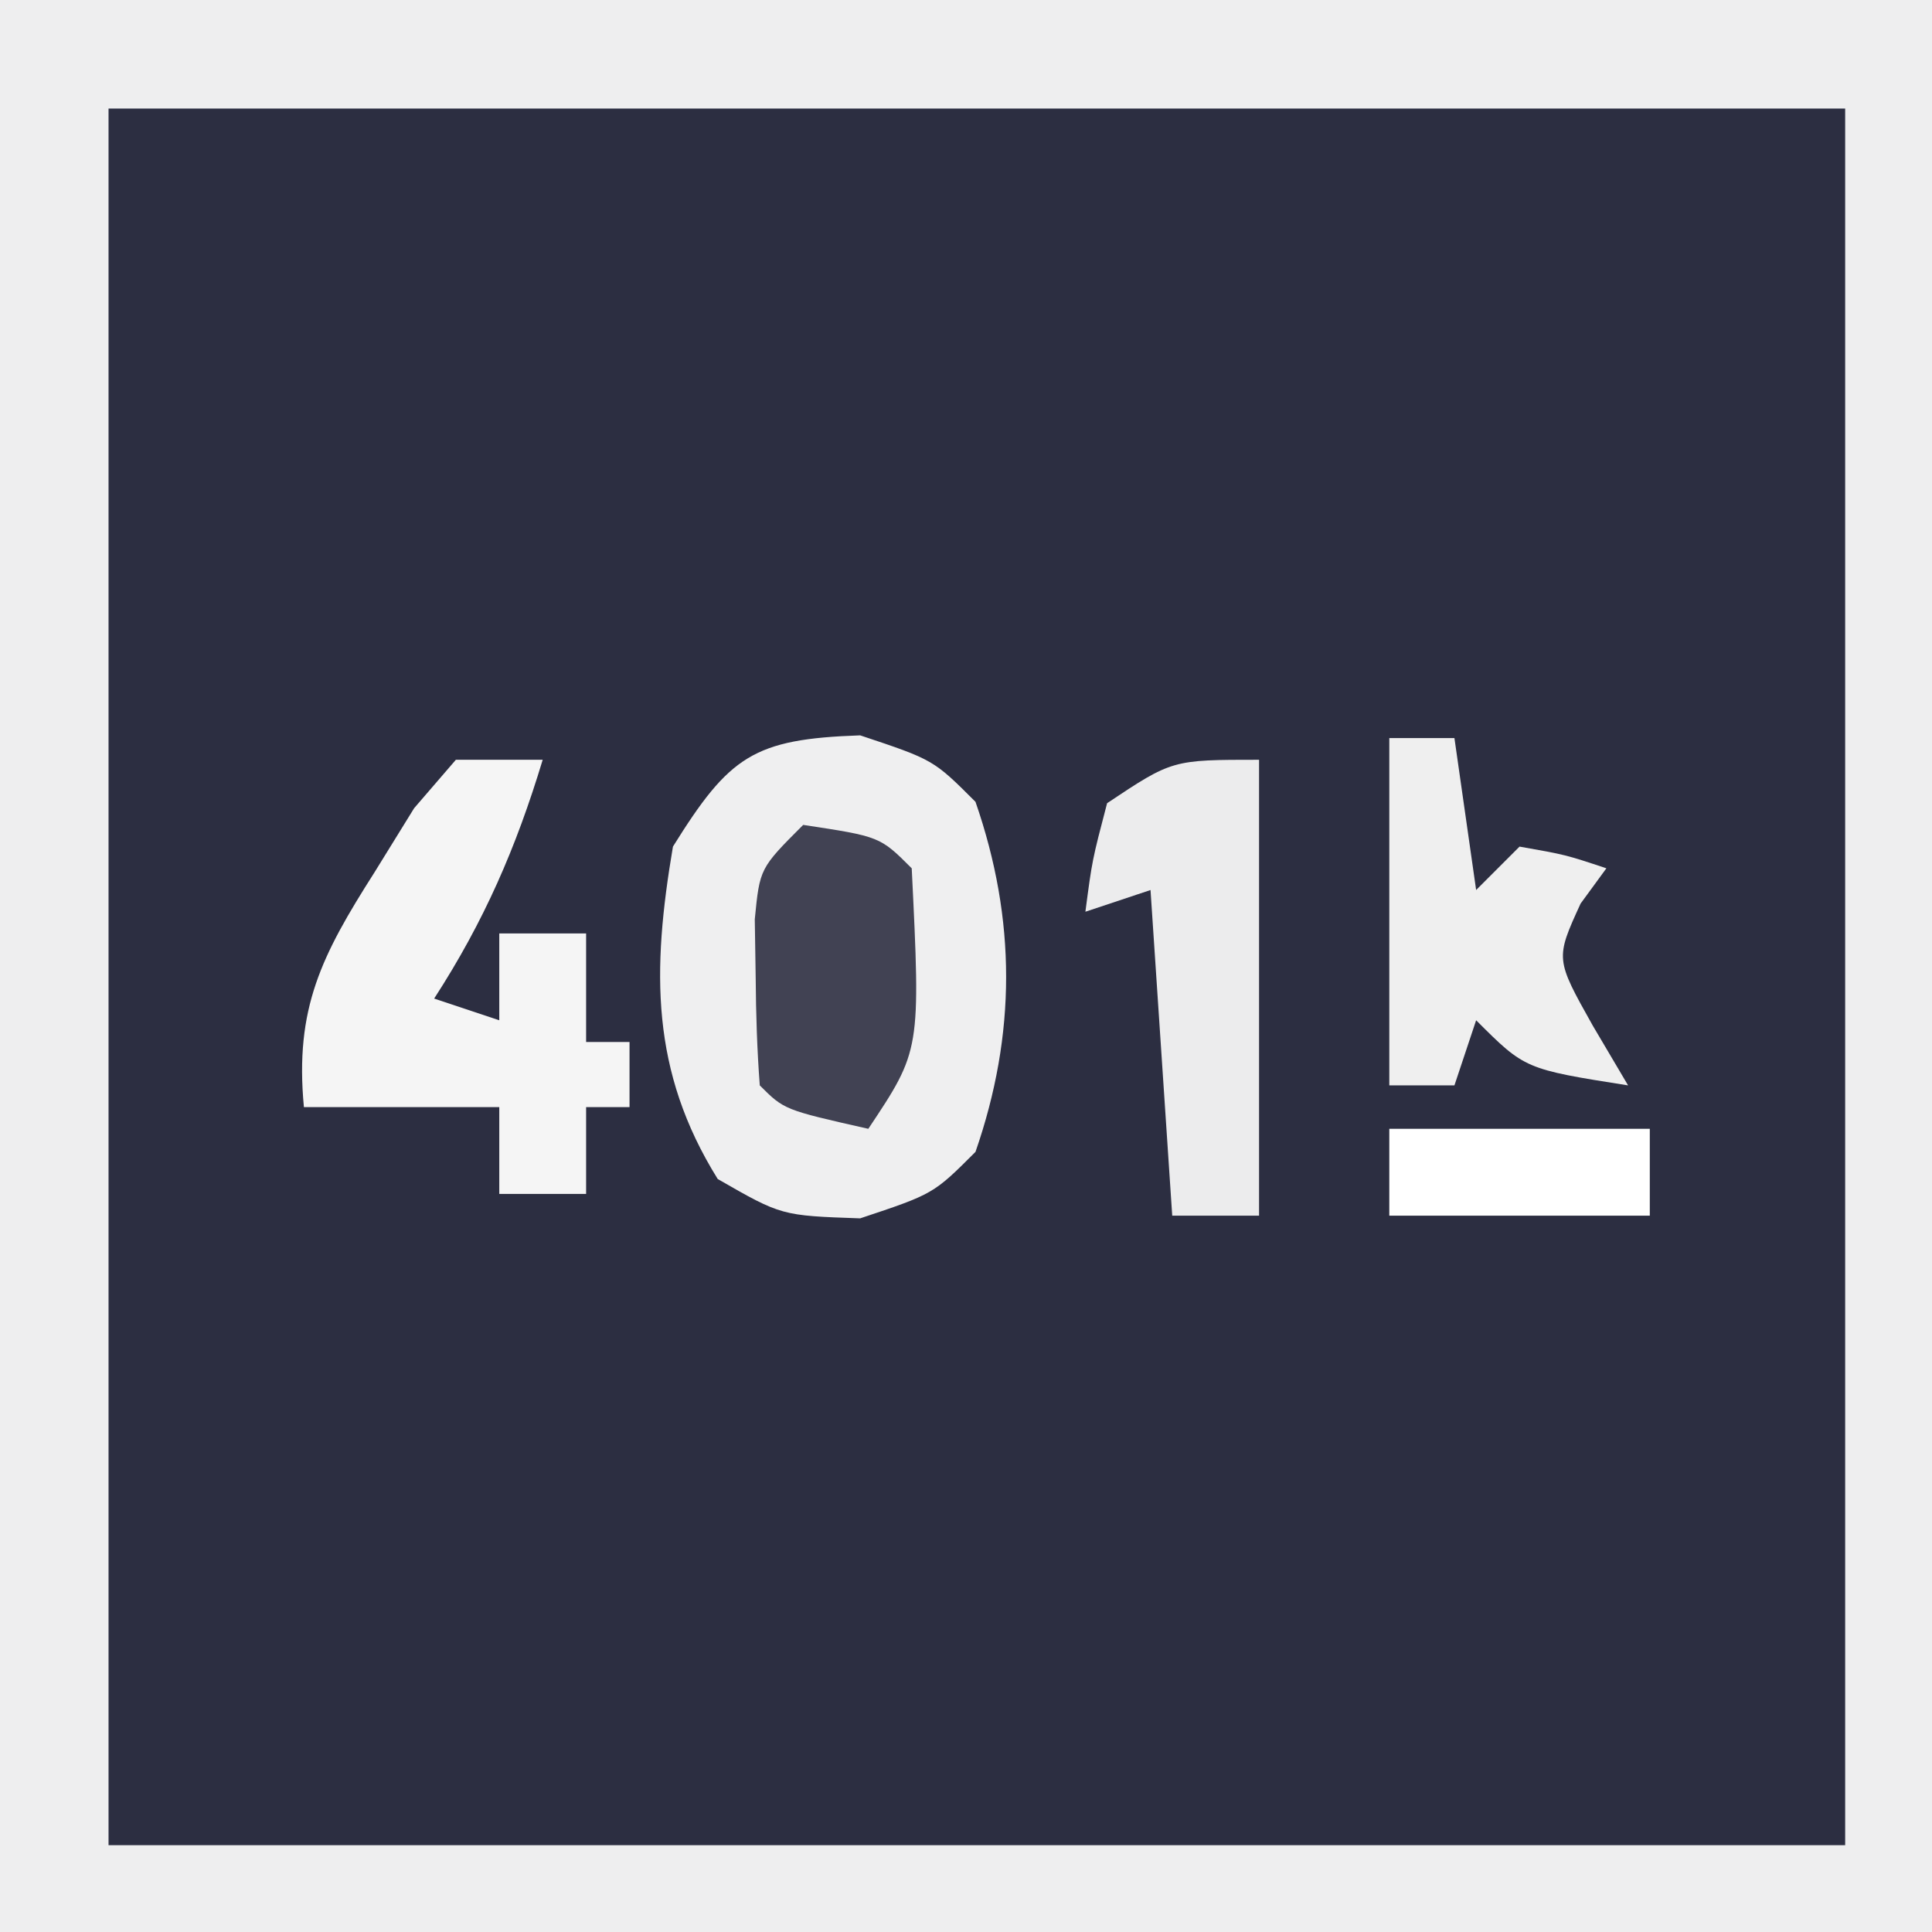 <?xml version="1.0" encoding="UTF-8"?>
<svg version="1.1" xmlns="http://www.w3.org/2000/svg" width="89" height="89">
<rect width="100%" height="100%" fill="#808080" stroke="none"/>
<path d="M0 0 C29.37 0 58.74 0 89 0 C89 29.37 89 58.74 89 89 C59.63 89 30.26 89 0 89 C0 59.63 0 30.26 0 0 Z " fill="#2C2E41" transform="translate(0,0)"/>
<path d="M0 0 C29.37 0 58.74 0 89 0 C89 29.37 89 58.74 89 89 C59.63 89 30.26 89 0 89 C0 59.63 0 30.26 0 0 Z M5 5 C5 31.4 5 57.8 5 85 C31.4 85 57.8 85 85 85 C85 58.6 85 32.2 85 5 C58.6 5 32.2 5 5 5 Z " fill="#EEEEEF" transform="translate(0,0)"/>
<path d="M0 0 C3.375 1.125 3.375 1.125 5.312 3.062 C7.194 8.485 7.194 13.765 5.312 19.188 C3.375 21.125 3.375 21.125 0 22.25 C-3.625 22.125 -3.625 22.125 -6.562 20.438 C-9.662 15.459 -9.594 10.834 -8.625 5.125 C-6.024 0.948 -4.914 0.169 0 0 Z " fill="#EFEFF0" transform="translate(39.625,33.875)"/>
<path d="M0 0 C1.32 0 2.64 0 4 0 C2.775 4.053 1.301 7.444 -1 11 C-0.01 11.33 0.98 11.66 2 12 C2 10.68 2 9.36 2 8 C3.32 8 4.64 8 6 8 C6 9.65 6 11.3 6 13 C6.66 13 7.32 13 8 13 C8 13.99 8 14.98 8 16 C7.34 16 6.68 16 6 16 C6 17.32 6 18.64 6 20 C4.68 20 3.36 20 2 20 C2 18.68 2 17.36 2 16 C-0.97 16 -3.94 16 -7 16 C-7.433 11.446 -6.179 9 -3.75 5.188 C-2.845 3.724 -2.845 3.724 -1.922 2.23 C-1.288 1.494 -0.653 0.758 0 0 Z " fill="#F5F5F5" transform="translate(21,35)"/>
<path d="M0 0 C0 6.93 0 13.86 0 21 C-1.32 21 -2.64 21 -4 21 C-4.33 16.05 -4.66 11.1 -5 6 C-5.99 6.33 -6.98 6.66 -8 7 C-7.688 4.625 -7.688 4.625 -7 2 C-4 0 -4 0 0 0 Z " fill="#ECECED" transform="translate(58,35)"/>
<path d="M0 0 C0.99 0 1.98 0 3 0 C3.33 2.31 3.66 4.62 4 7 C4.66 6.34 5.32 5.68 6 5 C8.125 5.375 8.125 5.375 10 6 C9.608 6.536 9.216 7.072 8.812 7.625 C7.647 10.171 7.647 10.171 9.375 13.25 C9.911 14.158 10.447 15.065 11 16 C6.25 15.25 6.25 15.25 4 13 C3.67 13.99 3.34 14.98 3 16 C2.01 16 1.02 16 0 16 C0 10.72 0 5.44 0 0 Z " fill="#EFEFEF" transform="translate(64,34)"/>
<path d="M0 0 C3.536 0.536 3.536 0.536 5 2 C5.412 10.382 5.412 10.382 3 14 C-0.875 13.125 -0.875 13.125 -2 12 C-2.125 10.358 -2.176 8.709 -2.188 7.062 C-2.202 6.167 -2.216 5.271 -2.23 4.348 C-2 2 -2 2 0 0 Z " fill="#414253" transform="translate(37,38)"/>
<path d="M0 0 C3.96 0 7.92 0 12 0 C12 1.32 12 2.64 12 4 C8.04 4 4.08 4 0 4 C0 2.68 0 1.36 0 0 Z " fill="#FFFFFF" transform="translate(64,52)"/>
</svg>
